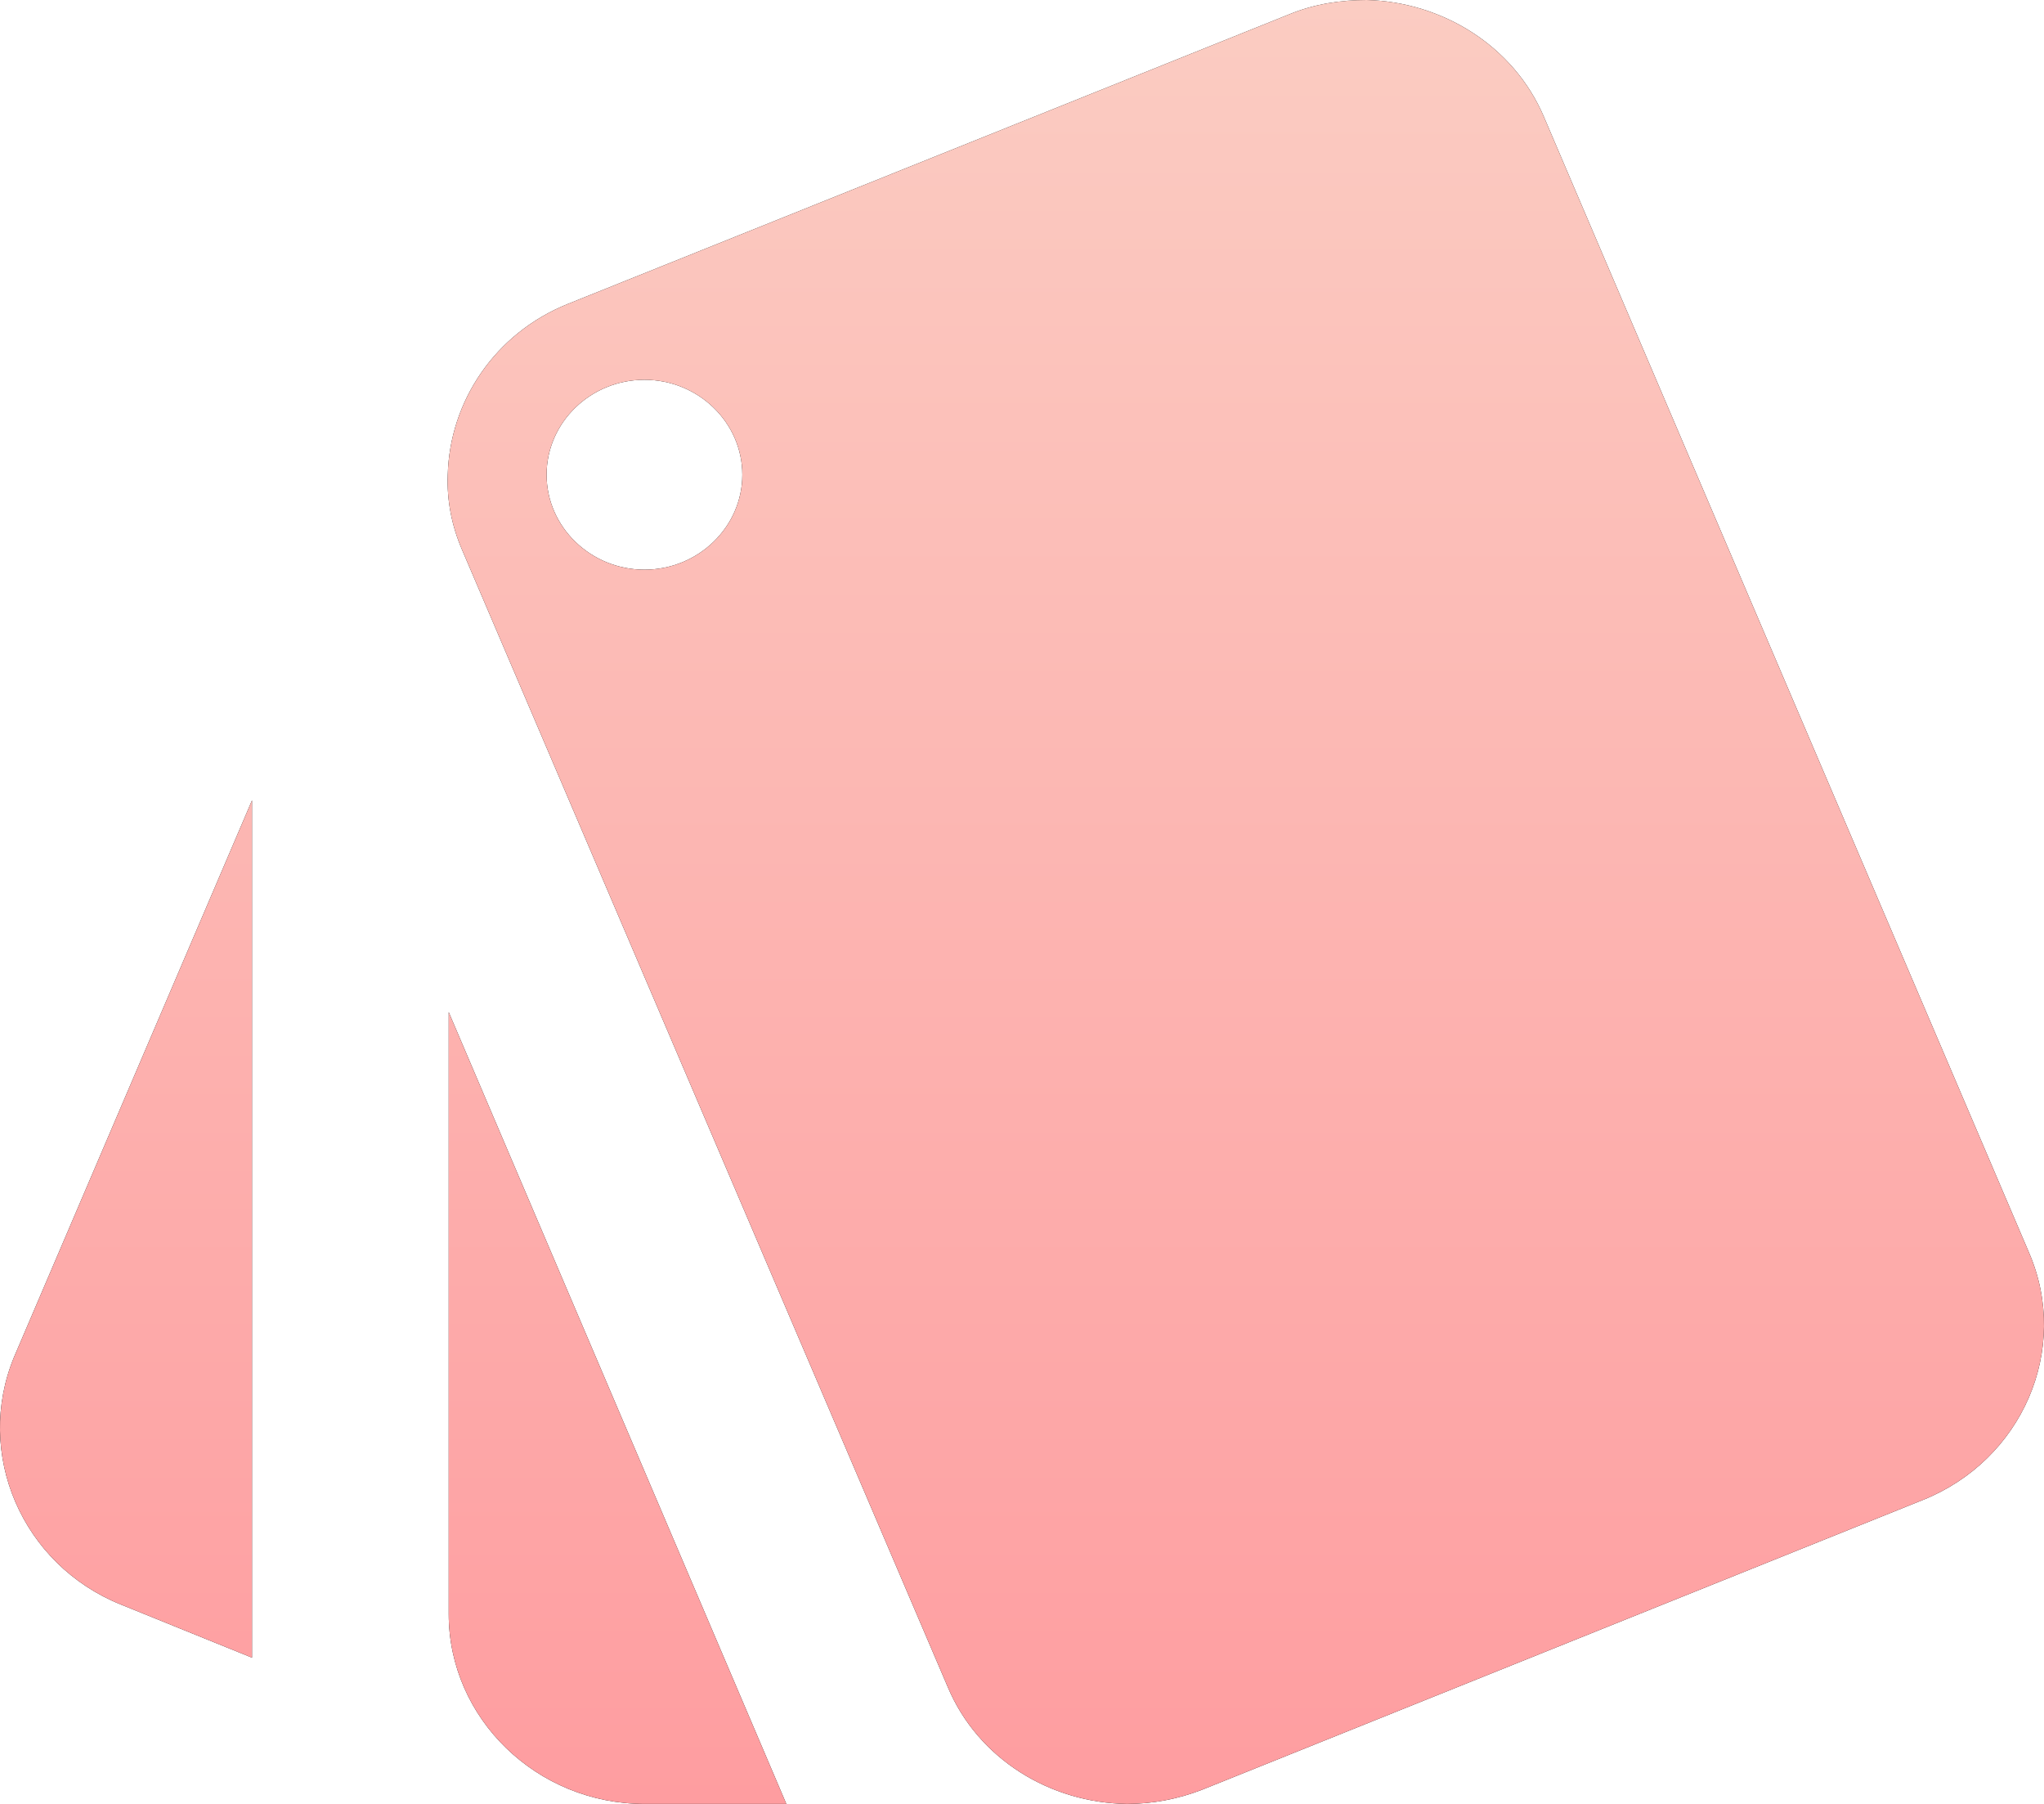 <svg width="34" height="30" viewBox="0 0 34 30" fill="none" xmlns="http://www.w3.org/2000/svg">
<path fill-rule="evenodd" clip-rule="evenodd" d="M25.681 1.942L33.755 20.842C34.439 22.437 33.641 24.284 31.981 24.947L19.999 29.763C19.592 29.921 19.169 30 18.746 30C17.476 29.984 16.271 29.258 15.766 28.058L7.692 9.158C7.513 8.747 7.431 8.321 7.448 7.895C7.48 6.679 8.229 5.542 9.45 5.053L21.448 0.237C21.871 0.063 22.311 0 22.734 0C23.988 0.032 25.176 0.758 25.681 1.942ZM4.192 27.568L2.01 26.684C0.366 26.021 -0.432 24.174 0.236 22.563L4.192 13.31V27.568ZM10.72 9.474C9.824 9.474 9.092 8.763 9.092 7.895C9.092 7.026 9.824 6.316 10.72 6.316C11.615 6.316 12.348 7.026 12.348 7.895C12.348 8.763 11.615 9.474 10.72 9.474ZM10.72 30C8.929 30 7.464 28.579 7.464 26.842V16.832L13.08 30H10.72Z" fill="black"/>
<path fill-rule="evenodd" clip-rule="evenodd" d="M25.681 1.942L33.755 20.842C34.439 22.437 33.641 24.284 31.981 24.947L19.999 29.763C19.592 29.921 19.169 30 18.746 30C17.476 29.984 16.271 29.258 15.766 28.058L7.692 9.158C7.513 8.747 7.431 8.321 7.448 7.895C7.48 6.679 8.229 5.542 9.45 5.053L21.448 0.237C21.871 0.063 22.311 0 22.734 0C23.988 0.032 25.176 0.758 25.681 1.942ZM4.192 27.568L2.01 26.684C0.366 26.021 -0.432 24.174 0.236 22.563L4.192 13.31V27.568ZM10.72 9.474C9.824 9.474 9.092 8.763 9.092 7.895C9.092 7.026 9.824 6.316 10.72 6.316C11.615 6.316 12.348 7.026 12.348 7.895C12.348 8.763 11.615 9.474 10.72 9.474ZM10.72 30C8.929 30 7.464 28.579 7.464 26.842V16.832L13.08 30H10.72Z" fill="url(#paint0_linear)"/>
<defs>
<linearGradient id="paint0_linear" x1="0" y1="0" x2="0" y2="30" gradientUnits="userSpaceOnUse">
<stop stop-color="#FBCCC2"/>
<stop offset="1" stop-color="#FE9DA0"/>
</linearGradient>
</defs>
</svg>
